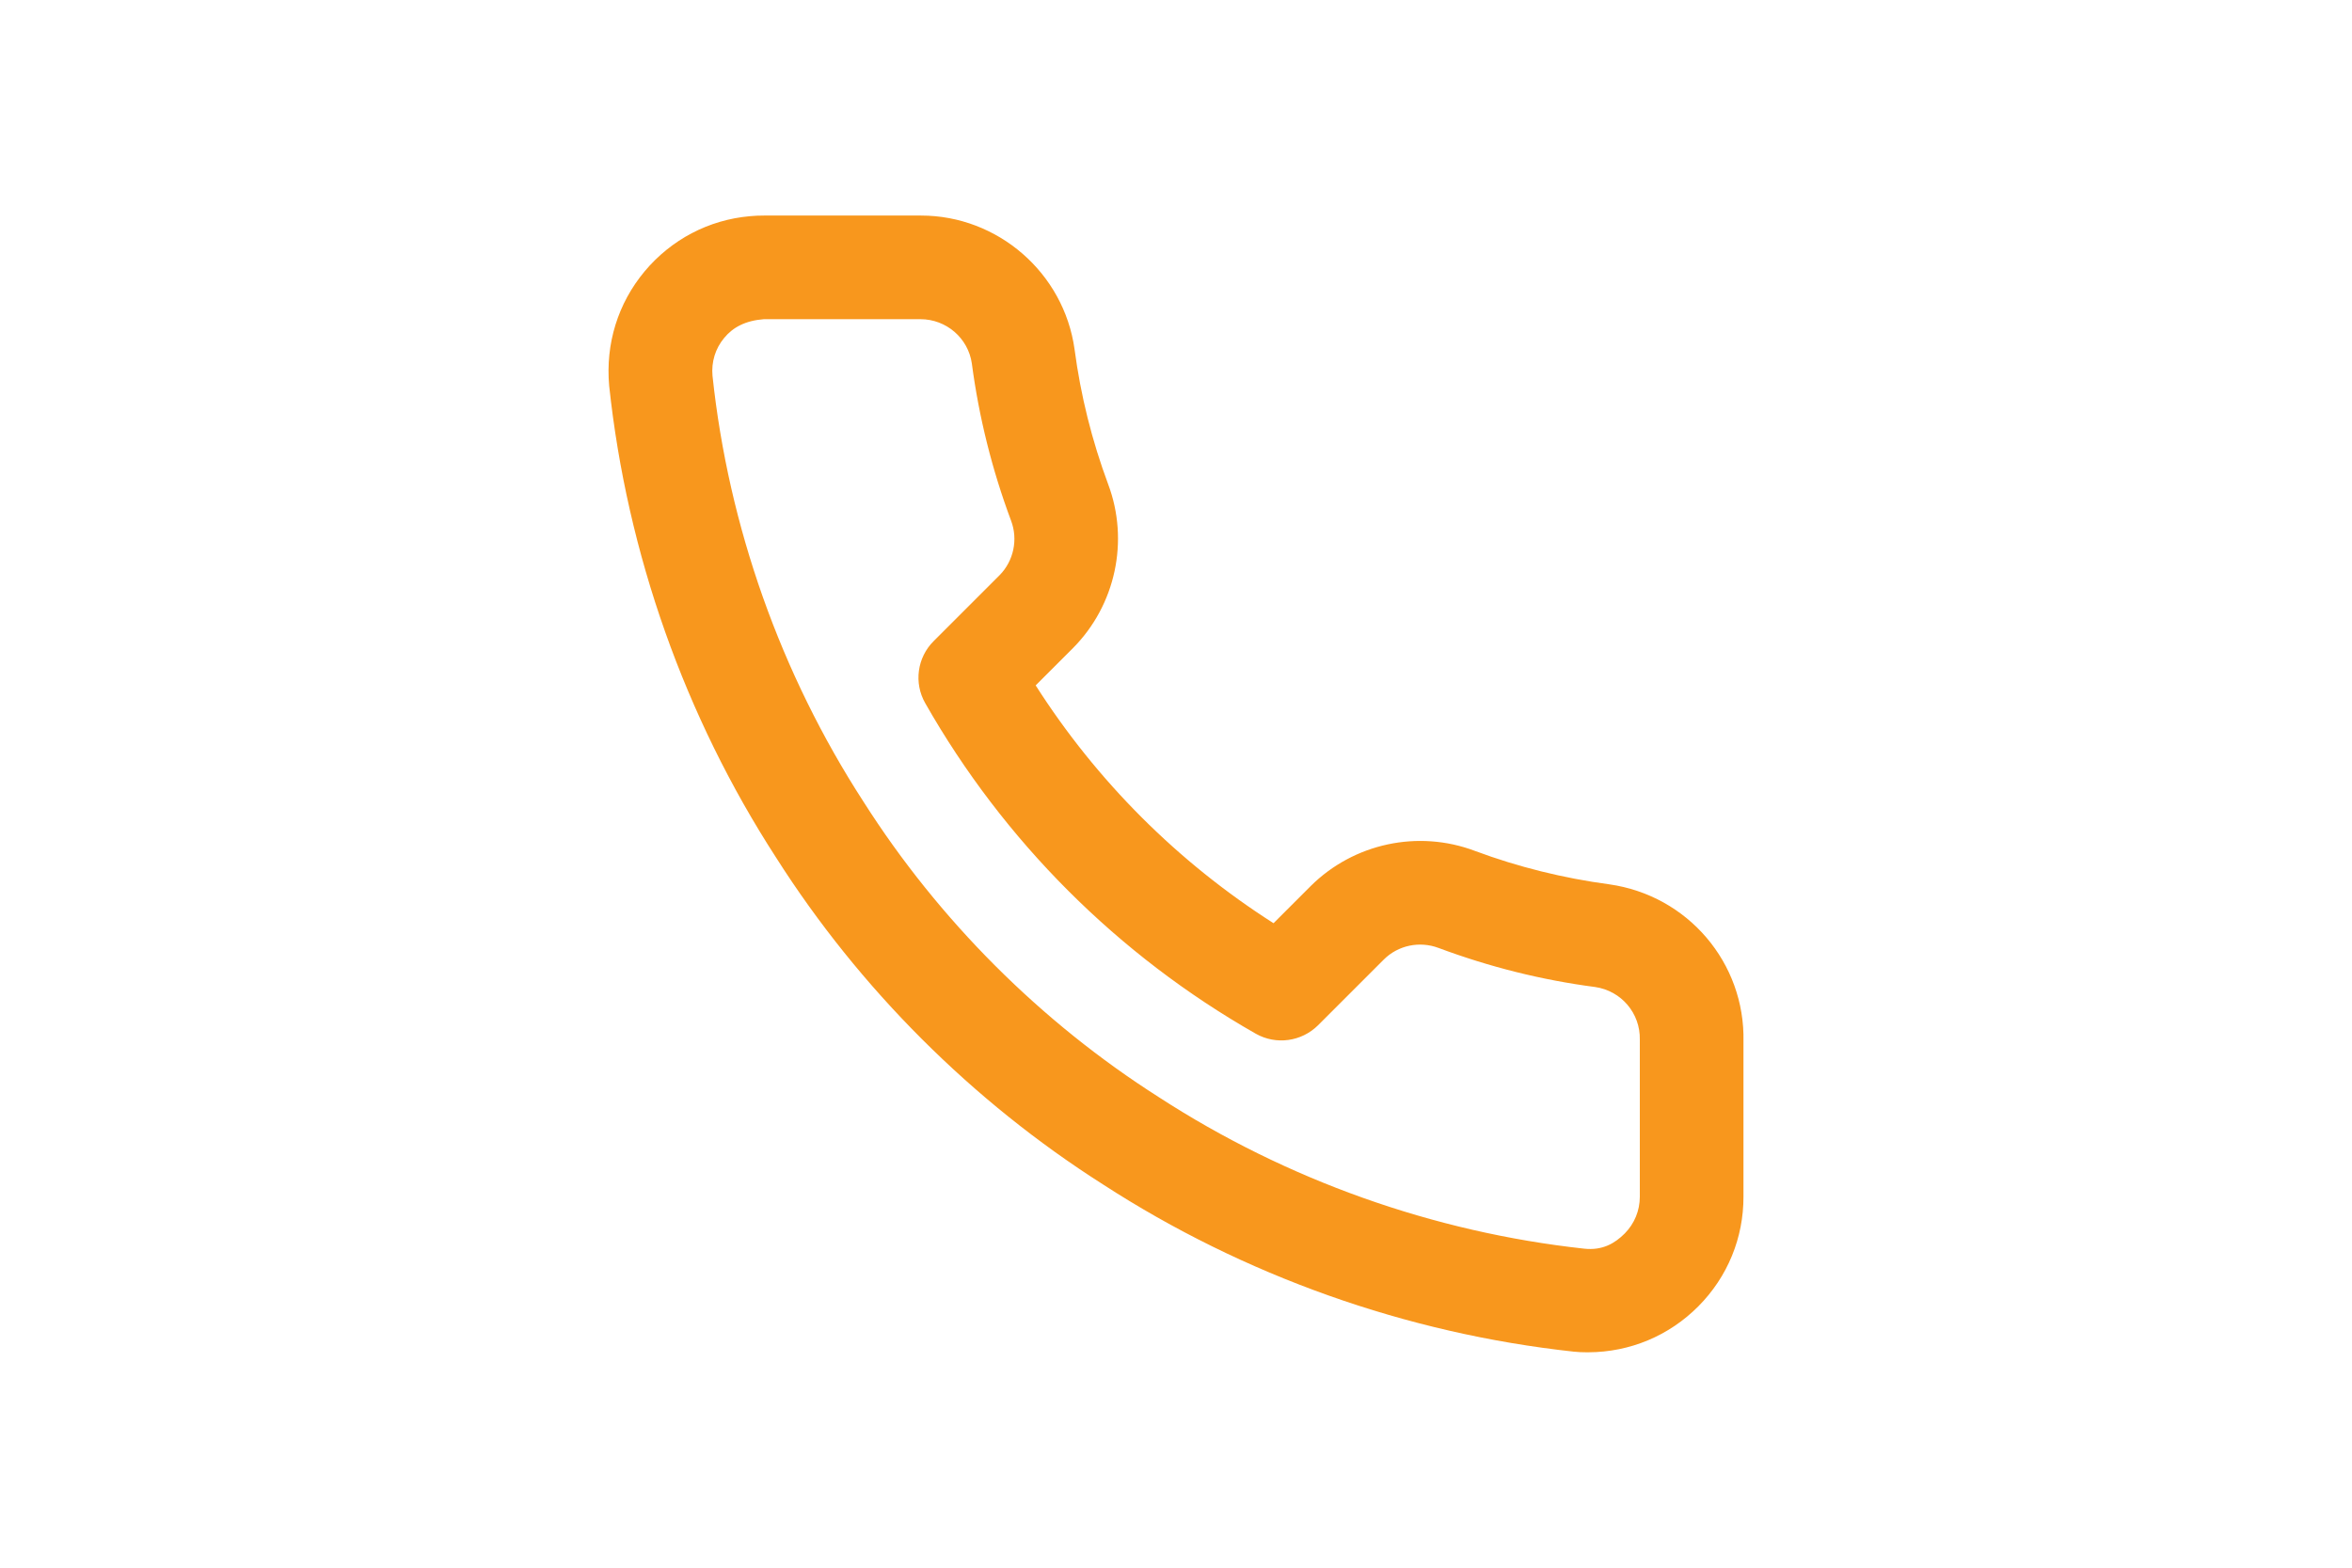 <?xml version="1.0" encoding="utf-8"?>
<!-- Generator: Adobe Illustrator 26.0.1, SVG Export Plug-In . SVG Version: 6.00 Build 0)  -->
<svg version="1.1" id="Layer_1" xmlns="http://www.w3.org/2000/svg" xmlns:xlink="http://www.w3.org/1999/xlink" x="0px" y="0px"
	 viewBox="0 0 150 100" style="enable-background:new 0 0 150 100;" xml:space="preserve">
<style type="text/css">
	.st0{clip-path:url(#SVGID_00000106105238743386841460000017149520217364456087_);}
	.st1{clip-path:url(#SVGID_00000078027188419601228710000005195621926483768753_);}
	.st2{filter:url(#Adobe_OpacityMaskFilter);}
	.st3{clip-path:url(#SVGID_00000036225415950940487600000012230507052226846083_);}
	
		.st4{clip-path:url(#SVGID_00000036225415950940487600000012230507052226846083_);mask:url(#SVGID_00000079483832805030101440000015871889895955506348_);}
	.st5{opacity:0.5;clip-path:url(#SVGID_00000164476415834068234990000012357035204162771604_);}
	.st6{clip-path:url(#SVGID_00000036225415950940487600000012230507052226846083_);fill:#FFFFFF;}
	.st7{clip-path:url(#SVGID_00000073706211536058015120000016429681834695419787_);}
	.st8{clip-path:url(#SVGID_00000029033709644275452650000008323113688637773461_);fill:#F8971D;}
	.st9{clip-path:url(#SVGID_00000068654494533166304920000007993625162256626571_);}
	.st10{clip-path:url(#SVGID_00000178914606133641029680000000208796701567383469_);fill:#FFFFFF;}
	
		.st11{clip-path:url(#SVGID_00000178914606133641029680000000208796701567383469_);fill:none;stroke:#F8971D;stroke-width:5;stroke-miterlimit:10;}
	.st12{clip-path:url(#SVGID_00000008107631694016706660000013672223310496103610_);fill:#F8971D;}
	.st13{clip-path:url(#SVGID_00000008107631694016706660000013672223310496103610_);}
	
		.st14{clip-path:url(#SVGID_00000158021975783267176360000006882920781811762608_);fill:none;stroke:#F8971D;stroke-width:5.76;stroke-miterlimit:10;}
	
		.st15{clip-path:url(#SVGID_00000158021975783267176360000006882920781811762608_);fill:none;stroke:#F8971D;stroke-width:5.76;stroke-linecap:round;stroke-linejoin:round;stroke-miterlimit:10;}
	.st16{clip-path:url(#SVGID_00000124854722018792851020000016878200798325752252_);fill:#F8971D;}
	.st17{clip-path:url(#SVGID_00000178205644833837230950000013613925972606814369_);}
	.st18{clip-path:url(#SVGID_00000020369271162396389760000011097183875578425758_);fill:#F8971D;}
	.st19{clip-path:url(#SVGID_00000143614828873495986740000012367619765359402394_);}
	
		.st20{clip-path:url(#SVGID_00000059996753270384675010000004419103179465961344_);fill:none;stroke:#F8971D;stroke-width:7;stroke-miterlimit:10;}
	
		.st21{clip-path:url(#SVGID_00000143614828873495986740000012367619765359402394_);fill:none;stroke:#F8971D;stroke-width:7;stroke-linecap:round;stroke-linejoin:round;stroke-miterlimit:10;}
	.st22{clip-path:url(#SVGID_00000115484762171933856960000005526591523474631828_);}
	
		.st23{clip-path:url(#SVGID_00000119095105409648523890000004049240310208164231_);fill:none;stroke:#F8971D;stroke-width:6;stroke-miterlimit:10;}
	.st24{clip-path:url(#SVGID_00000111166814238539276740000004787191832285381778_);}
	.st25{clip-path:url(#SVGID_00000021820033316573742010000001970098897558049699_);fill:#F8971D;}
	.st26{clip-path:url(#SVGID_00000021820033316573742010000001970098897558049699_);fill:#FFFFFF;}
	
		.st27{clip-path:url(#SVGID_00000021820033316573742010000001970098897558049699_);fill:none;stroke:#F8971D;stroke-width:2;stroke-miterlimit:10;}
</style>
<g>
	<g>
		<defs>
			<rect id="SVGID_00000163032527939783289700000014897876171893288615_" width="150" height="100"/>
		</defs>
		<clipPath id="SVGID_00000041257619462686344730000004333309439322048172_">
			<use xlink:href="#SVGID_00000163032527939783289700000014897876171893288615_"  style="overflow:visible;"/>
		</clipPath>
		<g style="clip-path:url(#SVGID_00000041257619462686344730000004333309439322048172_);">
			<defs>
				<rect id="SVGID_00000170266044669342025280000013654809297451600552_" width="150" height="100"/>
			</defs>
			<clipPath id="SVGID_00000005262140857697496560000011249486194821435577_">
				<use xlink:href="#SVGID_00000170266044669342025280000013654809297451600552_"  style="overflow:visible;"/>
			</clipPath>
			<path style="clip-path:url(#SVGID_00000005262140857697496560000011249486194821435577_);fill:#F8971D;" d="M58.7,20.36h-0.03
				h-9.95c-1.17,0.09-1.97,0.51-2.53,1.19c-0.57,0.68-0.83,1.54-0.75,2.42c1.02,9.61,4.35,19.02,9.63,27.17
				c4.8,7.55,11.31,14.06,18.84,18.85c8.14,5.28,17.51,8.61,27.12,9.66c1.17,0.13,1.96-0.34,2.59-0.97
				c0.62-0.63,0.96-1.46,0.96-2.34v-9.94v-0.08c0.04-1.68-1.18-3.12-2.85-3.36c-3.38-0.44-6.74-1.28-9.98-2.49
				c-1.22-0.46-2.59-0.17-3.5,0.74l-4.19,4.19c-1.06,1.05-2.68,1.27-3.97,0.54c-8.79-5-16.08-12.29-21.08-21.08
				c-0.74-1.29-0.52-2.92,0.54-3.97l4.2-4.2c0.89-0.9,1.19-2.27,0.73-3.48c-1.21-3.24-2.05-6.61-2.5-10.02
				C61.75,21.57,60.35,20.36,58.7,20.36 M101.2,86.26c-0.26,0-0.55-0.01-0.83-0.04c-10.68-1.16-21.05-4.85-30.03-10.67
				c-8.32-5.29-15.54-12.5-20.84-20.84c-5.83-9-9.51-19.41-10.65-30.1c-0.24-2.69,0.56-5.26,2.26-7.3c1.7-2.03,4.09-3.29,6.72-3.52
				c0.3-0.03,0.59-0.04,0.89-0.04h9.92h0.1c4.89,0,9.11,3.65,9.79,8.53c0.39,2.95,1.11,5.83,2.14,8.6
				c1.36,3.61,0.48,7.72-2.24,10.46l-2.38,2.38c3.89,6.1,9.07,11.28,15.17,15.17l2.37-2.37c2.75-2.73,6.86-3.61,10.48-2.24
				c2.76,1.03,5.65,1.74,8.56,2.13c5.01,0.71,8.67,5.01,8.56,10.03v9.88c0.01,2.63-1.01,5.13-2.88,7.01
				c-1.87,1.88-4.36,2.92-7.01,2.93H101.2z"/>
		</g>
	</g>
</g>
</svg>
